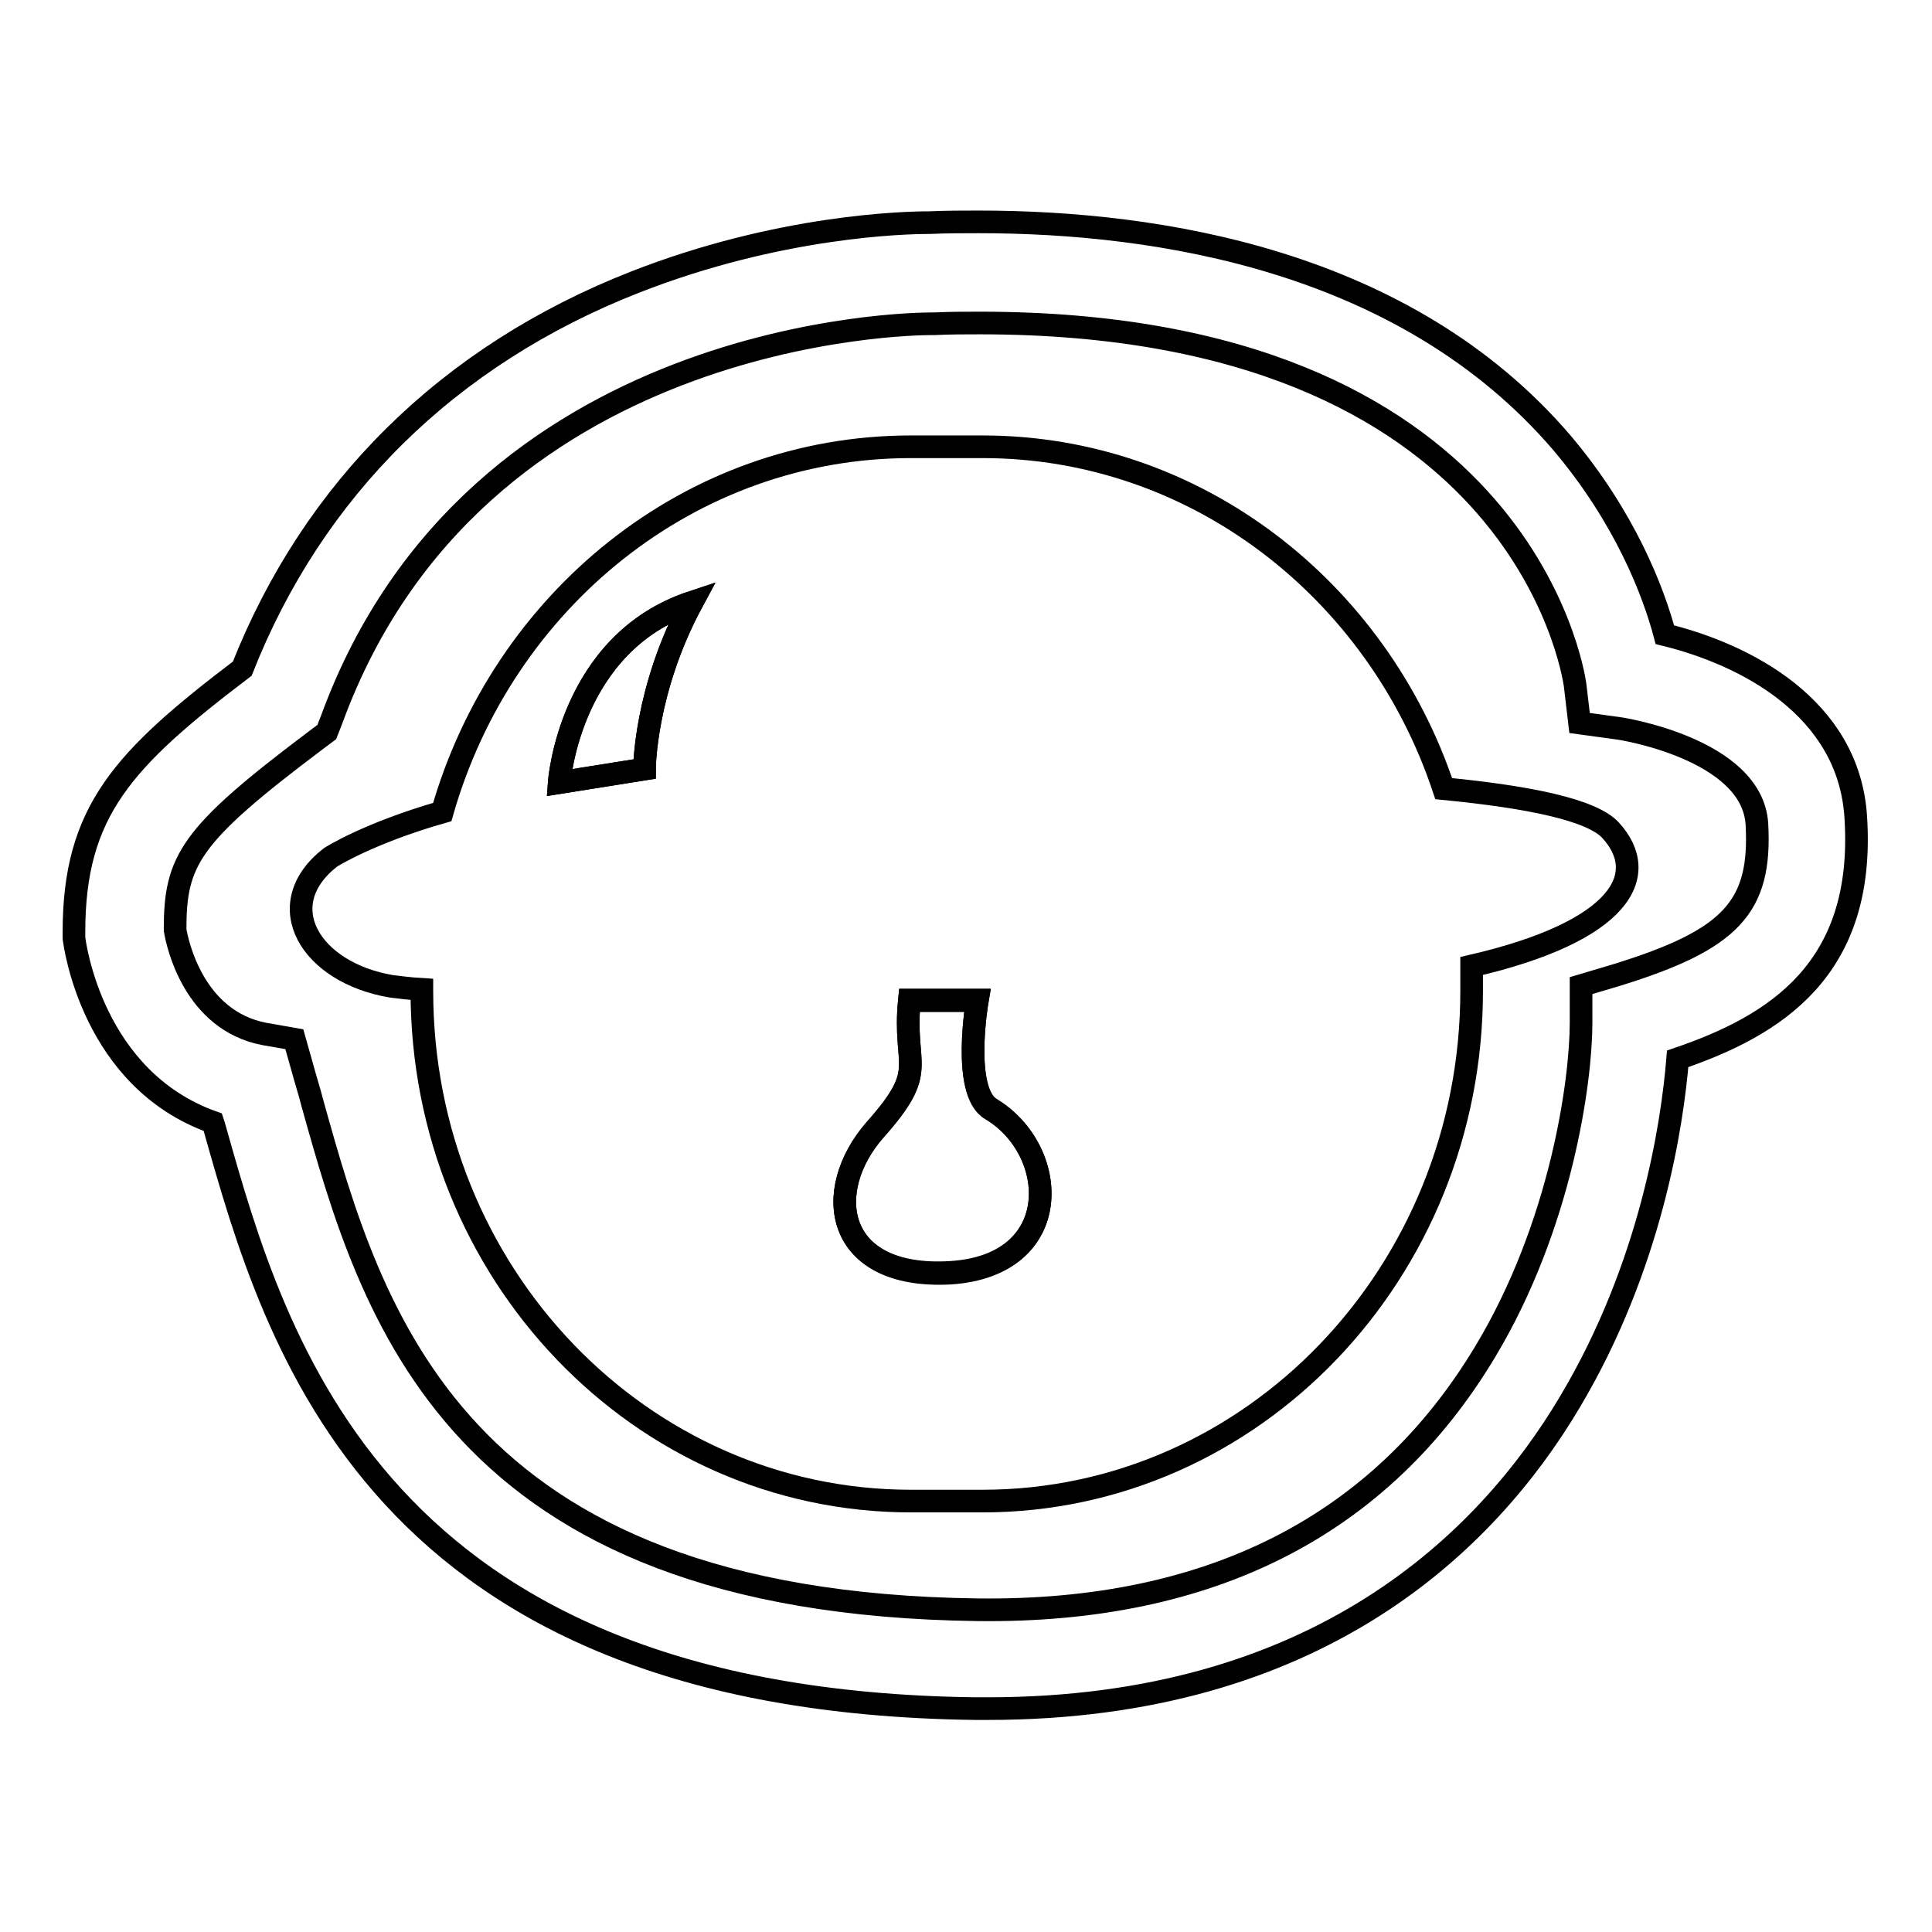 <?xml version="1.0" encoding="utf-8"?>
<!-- Svg Vector Icons : http://www.onlinewebfonts.com/icon -->
<!DOCTYPE svg PUBLIC "-//W3C//DTD SVG 1.1//EN" "http://www.w3.org/Graphics/SVG/1.1/DTD/svg11.dtd">
<svg version="1.1" xmlns="http://www.w3.org/2000/svg" xmlns:xlink="http://www.w3.org/1999/xlink" x="0px" y="0px" viewBox="0 0 256 256" enable-background="new 0 0 256 256" xml:space="preserve">
<g><g><path stroke-width="3" fill-opacity="0" stroke="#000000"  d="M245.9,108.3c-0.9-14.6-14.7-21.6-25.3-24.2c-1.5-5.7-5.3-15.6-13.7-25.5c-20.7-24.1-53.4-29.2-77.2-29.2c-2.1,0-4.3,0-6.5,0.1h-0.1c-3.2,0-19.9,0.4-39,7.9c-24.7,9.7-42.6,27.4-52,51.2c-15.8,12-22.3,18.9-22.3,34.9l0,0.8c0.1,0.8,2.4,18.7,18.4,24.4c0.1,0.3,0.2,0.6,0.3,1c8,28.3,21.3,75.7,100.7,76.7c0.6,0,1.1,0,1.7,0l0,0c43.7,0,66.1-22.1,77.1-40.6c10.8-18.1,13.6-36.9,14.3-45.5C235.2,135.9,247.2,128.5,245.9,108.3z M214.2,129.2l-4.7,1.4v4.9c0,7.7-2.6,26.8-12.7,43.6c-13.8,23-36.4,34.6-67.3,34.2c-69.5-0.9-80.3-39.2-88.1-67.1c-0.4-1.6-0.9-3.1-1.3-4.6l-1.1-3.9L35,137c-9.3-1.8-11.5-11.9-11.8-13.8c0-9.2,1.9-12.5,18.5-25l1.6-1.2l0.7-1.8c19-51.7,76.7-52.3,79.4-52.3l0,0h0.2h0.2c2.1-0.1,4.1-0.1,6.1-0.1c71.4,0,78.5,46,78.8,47.9l0.6,5.1l5.1,0.7c0.2,0,17.8,2.7,18.4,12.7C233.4,120.2,229.4,124.5,214.2,129.2z"/><path stroke-width="3" fill-opacity="0" stroke="#000000"  d="M131.3,147c-3.9-2.3-1.8-14.4-1.8-14.4l0,0c0,0-0.2,0-0.5,0h-8.5c-0.9,9,2.7,9-4.5,17.1c-7.2,8.1-5.4,19.8,9.9,19C141.2,167.7,140.4,152.4,131.3,147z"/><path stroke-width="3" fill-opacity="0" stroke="#000000"  d="M74.1,103.7l11.3-1.8c0,0,0-10.4,6.3-22.1C75.4,85.2,74.1,103.7,74.1,103.7z"/><path stroke-width="3" fill-opacity="0" stroke="#000000"  d="M213.4,110c-2.5-2.7-10.8-4.4-22.1-5.5c-8.8-26.4-32.9-45.3-61.1-45.3h-9.5c-29.3,0-54.1,20.4-62.1,48.4c-9.8,2.8-14.8,6-14.8,6c-8.1,6.3-2.7,15.3,8.1,17.1c0.9,0.1,2.3,0.3,4,0.4v0.2c0,37.4,29,67.6,64.8,67.6h9.5c35.8,0,64.8-30.3,64.8-67.6v-3.3C214.9,123.4,218.8,115.9,213.4,110z M85.4,101.9l-11.3,1.8c0,0,1.3-18.5,17.6-23.9C85.4,91.5,85.4,101.9,85.4,101.9z M125.9,168.6c-15.3,0.9-17.1-10.8-9.9-19c7.2-8.1,3.6-8.1,4.5-17.1h8.5c0.4,0,0.5,0,0.5,0l0,0c0,0-2.1,12.1,1.8,14.4C140.4,152.4,141.2,167.7,125.9,168.6z"/></g></g>
</svg>